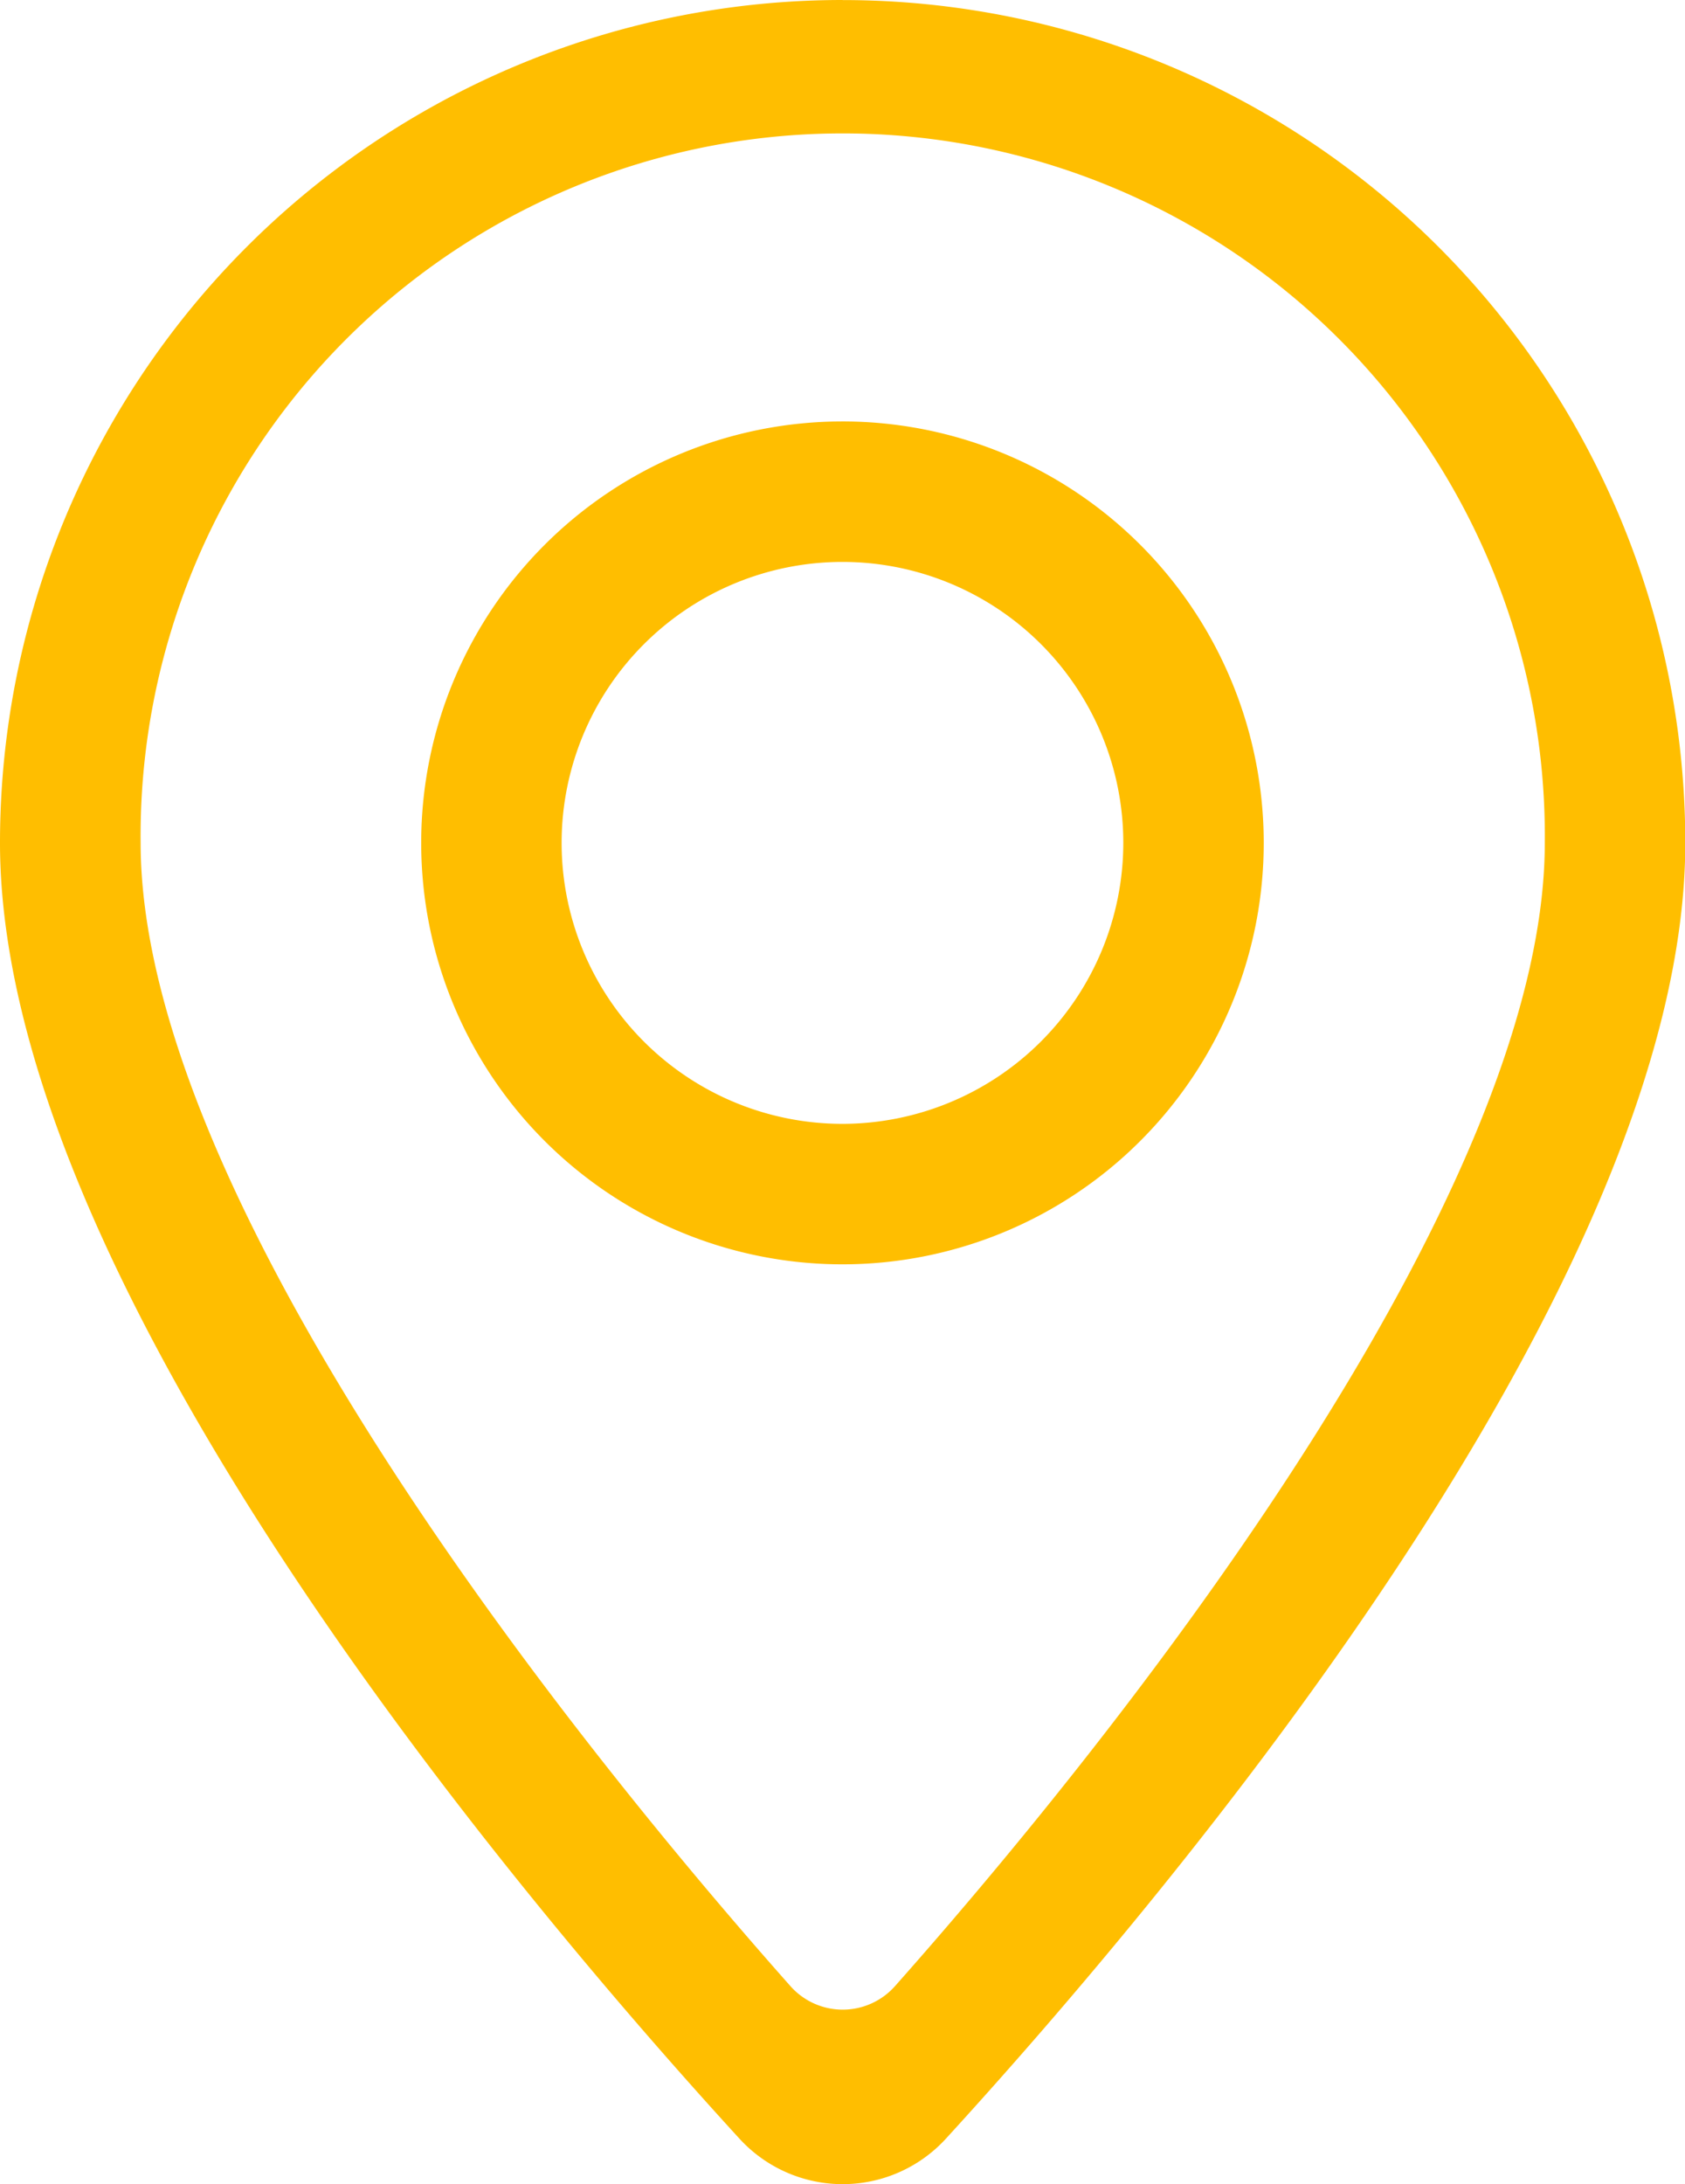 <svg xmlns="http://www.w3.org/2000/svg" width="23.627" height="30.611"><g data-name="グループ 9081" fill="#ffbe00"><path data-name="パス 24321" d="M11.813 0A11.813 11.813 0 000 11.814c0 6.153 7.211 14.711 10.366 18.159a1.962 1.962 0 002.9 0c3.154-3.448 10.365-12.006 10.365-18.159A11.813 11.813 0 0011.817.001M1.972 11.814a9.845 9.845 0 1119.689 0c0 4.727-5.423 11.865-9.109 16.021a.98.98 0 01-1.471 0c-3.687-4.156-9.109-11.294-9.109-16.021"/><path data-name="パス 24322" d="M11.813 5.907a5.907 5.907 0 105.907 5.907 5.906 5.906 0 00-5.907-5.907m0 9.845a3.938 3.938 0 113.938-3.938 3.942 3.942 0 01-3.938 3.938"/></g></svg>